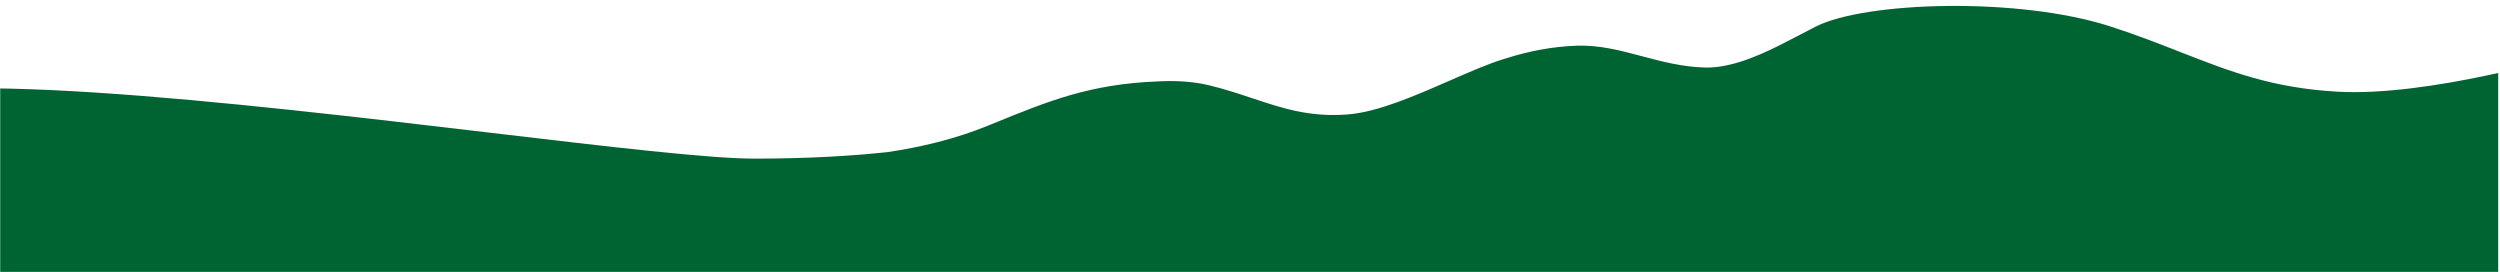 <?xml version="1.0" encoding="UTF-8"?> <svg xmlns="http://www.w3.org/2000/svg" width="1479" height="161" viewBox="0 0 1479 161" fill="none"><g clip-path="url(#clip0_3648_6349)"><mask id="mask0_3648_6349" style="mask-type:luminance" maskUnits="userSpaceOnUse" x="0" y="0" width="1479" height="161"><path d="M-0 161H1478.2V0H-0V161Z" fill="white"></path></mask><g mask="url(#mask0_3648_6349)"><path fill-rule="evenodd" clip-rule="evenodd" d="M741.039 58.176C758.783 64.088 774.945 69.473 797.511 67.677C815.151 66.272 837.139 56.661 857.413 47.797C869.25 42.621 880.504 37.701 889.973 34.817C890.487 34.66 890.99 34.509 891.486 34.363C904.7 30.2 918.485 27.535 932.72 27.033C946.195 26.558 958.655 29.869 971.42 33.261C983.111 36.368 995.058 39.542 1008.28 39.94C1011.42 40.028 1014.56 39.833 1017.64 39.359C1033.7 36.912 1049.49 28.632 1064.73 20.636C1067.93 18.958 1071.11 17.293 1074.26 15.696C1103.34 0.956 1194.11 -2.008 1248.67 15.696C1264.25 20.75 1277.6 25.975 1290.17 30.896C1319.32 42.305 1344.27 52.074 1383.07 54.252C1436.39 57.246 1517.46 33.196 1517.46 33.196L1509.96 172.059H1073.96L1074.19 197.62L255.659 199.093L214.356 213.993C213.432 213.913 209.91 213.727 204.309 213.432C151.607 210.653 -85.002 198.178 -70.734 172.135C-68.898 168.787 -73.57 150.361 -78.818 129.646V129.638V129.636C-85.926 101.592 -94.091 69.355 -88.635 64.645C-57.136 37.464 140.469 60.835 289.986 78.519C360.23 86.826 419.854 93.879 446.664 93.846C477.406 93.808 503.436 92.333 525.02 89.985C544.629 87.11 565.07 82.253 584.321 74.404C585.106 74.083 585.892 73.764 586.671 73.447L586.741 73.417C620.497 59.646 644.812 49.727 685.012 48.155C695.787 47.574 706.076 48.226 715.327 50.464C724.71 52.734 733.036 55.509 741.039 58.176ZM214.223 214.041C214.685 214.041 214.72 214.025 214.356 213.993L214.223 214.041Z" fill="#006432"></path></g></g><defs><clipPath id="clip0_3648_6349"><rect width="1478.2" height="161" fill="white" transform="matrix(-1 0 0 -1 1478.2 161)"></rect></clipPath></defs></svg> 